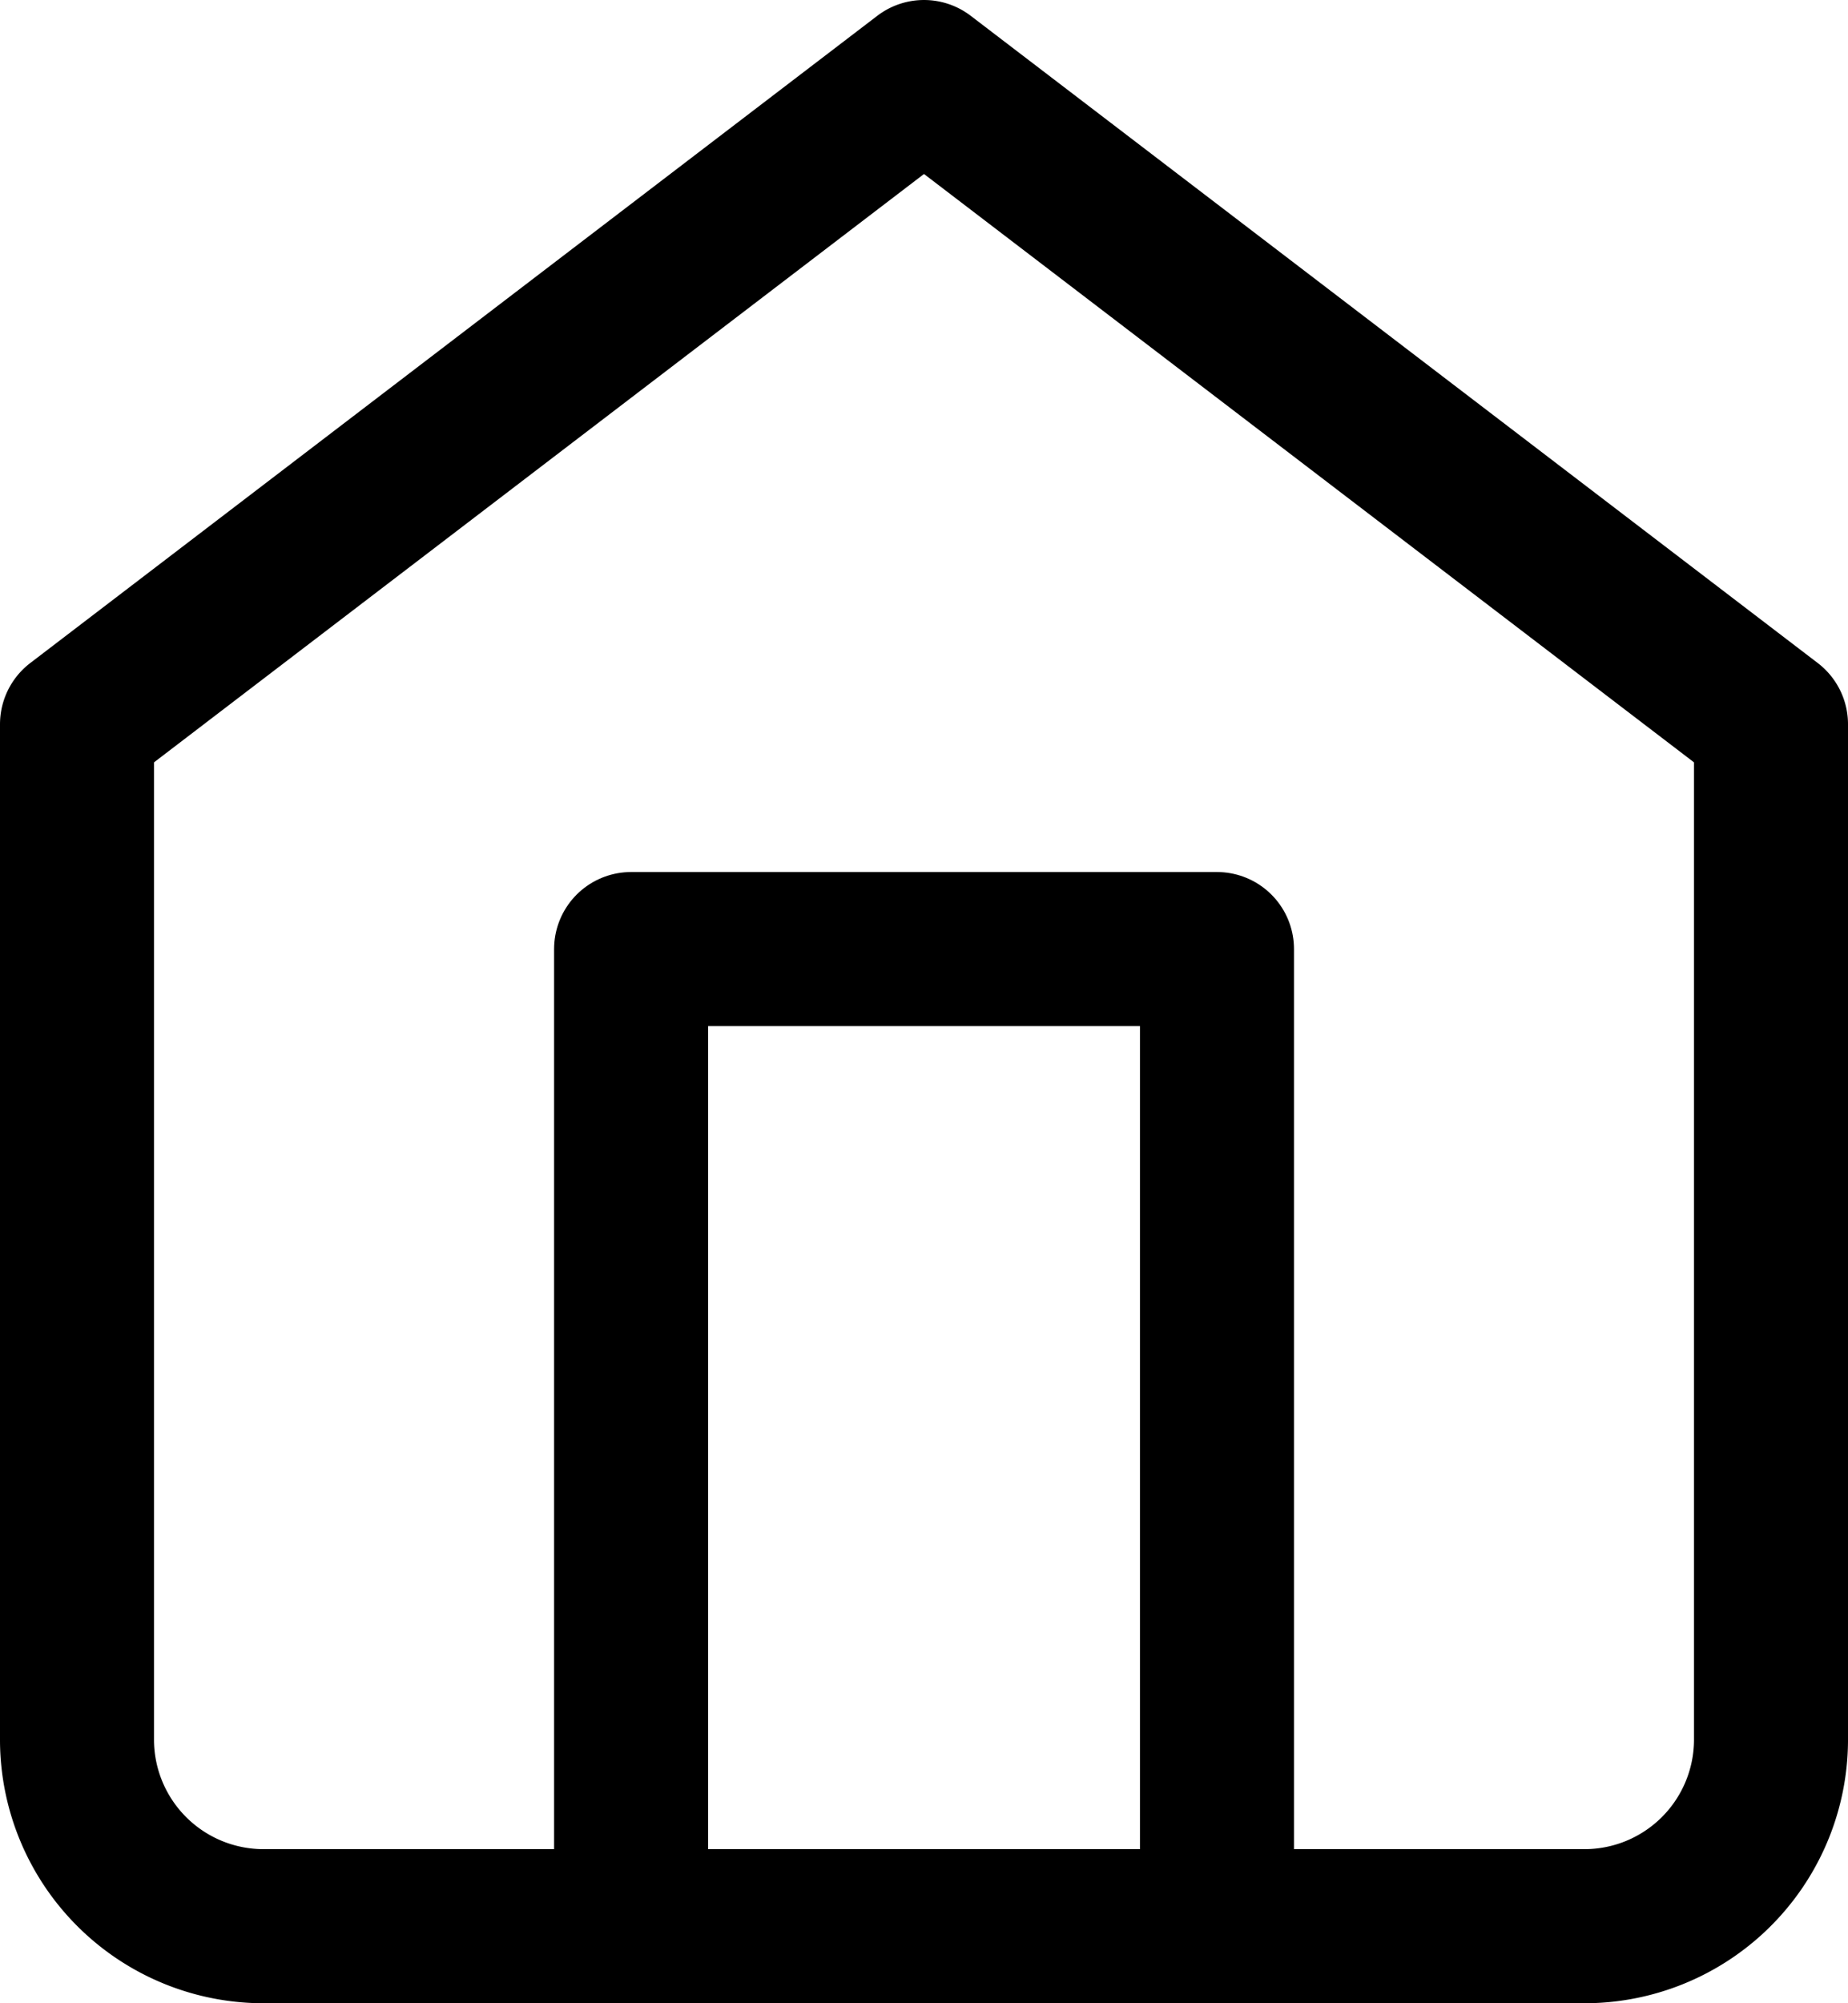 <svg xmlns="http://www.w3.org/2000/svg" width="24" height="26" viewBox="0 0 24 26">
  <g id="Icon_feather-home" data-name="Icon feather-home" transform="translate(-3.5 -2)">
    <path id="パス_91509" data-name="パス 91509" d="M4.5,11.4,15.5,3l11,8.4V24.6A2.423,2.423,0,0,1,24.056,27H6.944A2.423,2.423,0,0,1,4.5,24.6Z" fill="none" stroke="#000" stroke-linecap="round" stroke-linejoin="round" stroke-width="2"/>
    <path id="パス_91510" data-name="パス 91510" d="M13.5,30.682V18h7.609V30.682" transform="translate(-1.804 -3.682)" fill="none" stroke="#000" stroke-linecap="round" stroke-linejoin="round" stroke-width="2"/>
  </g>
</svg>
